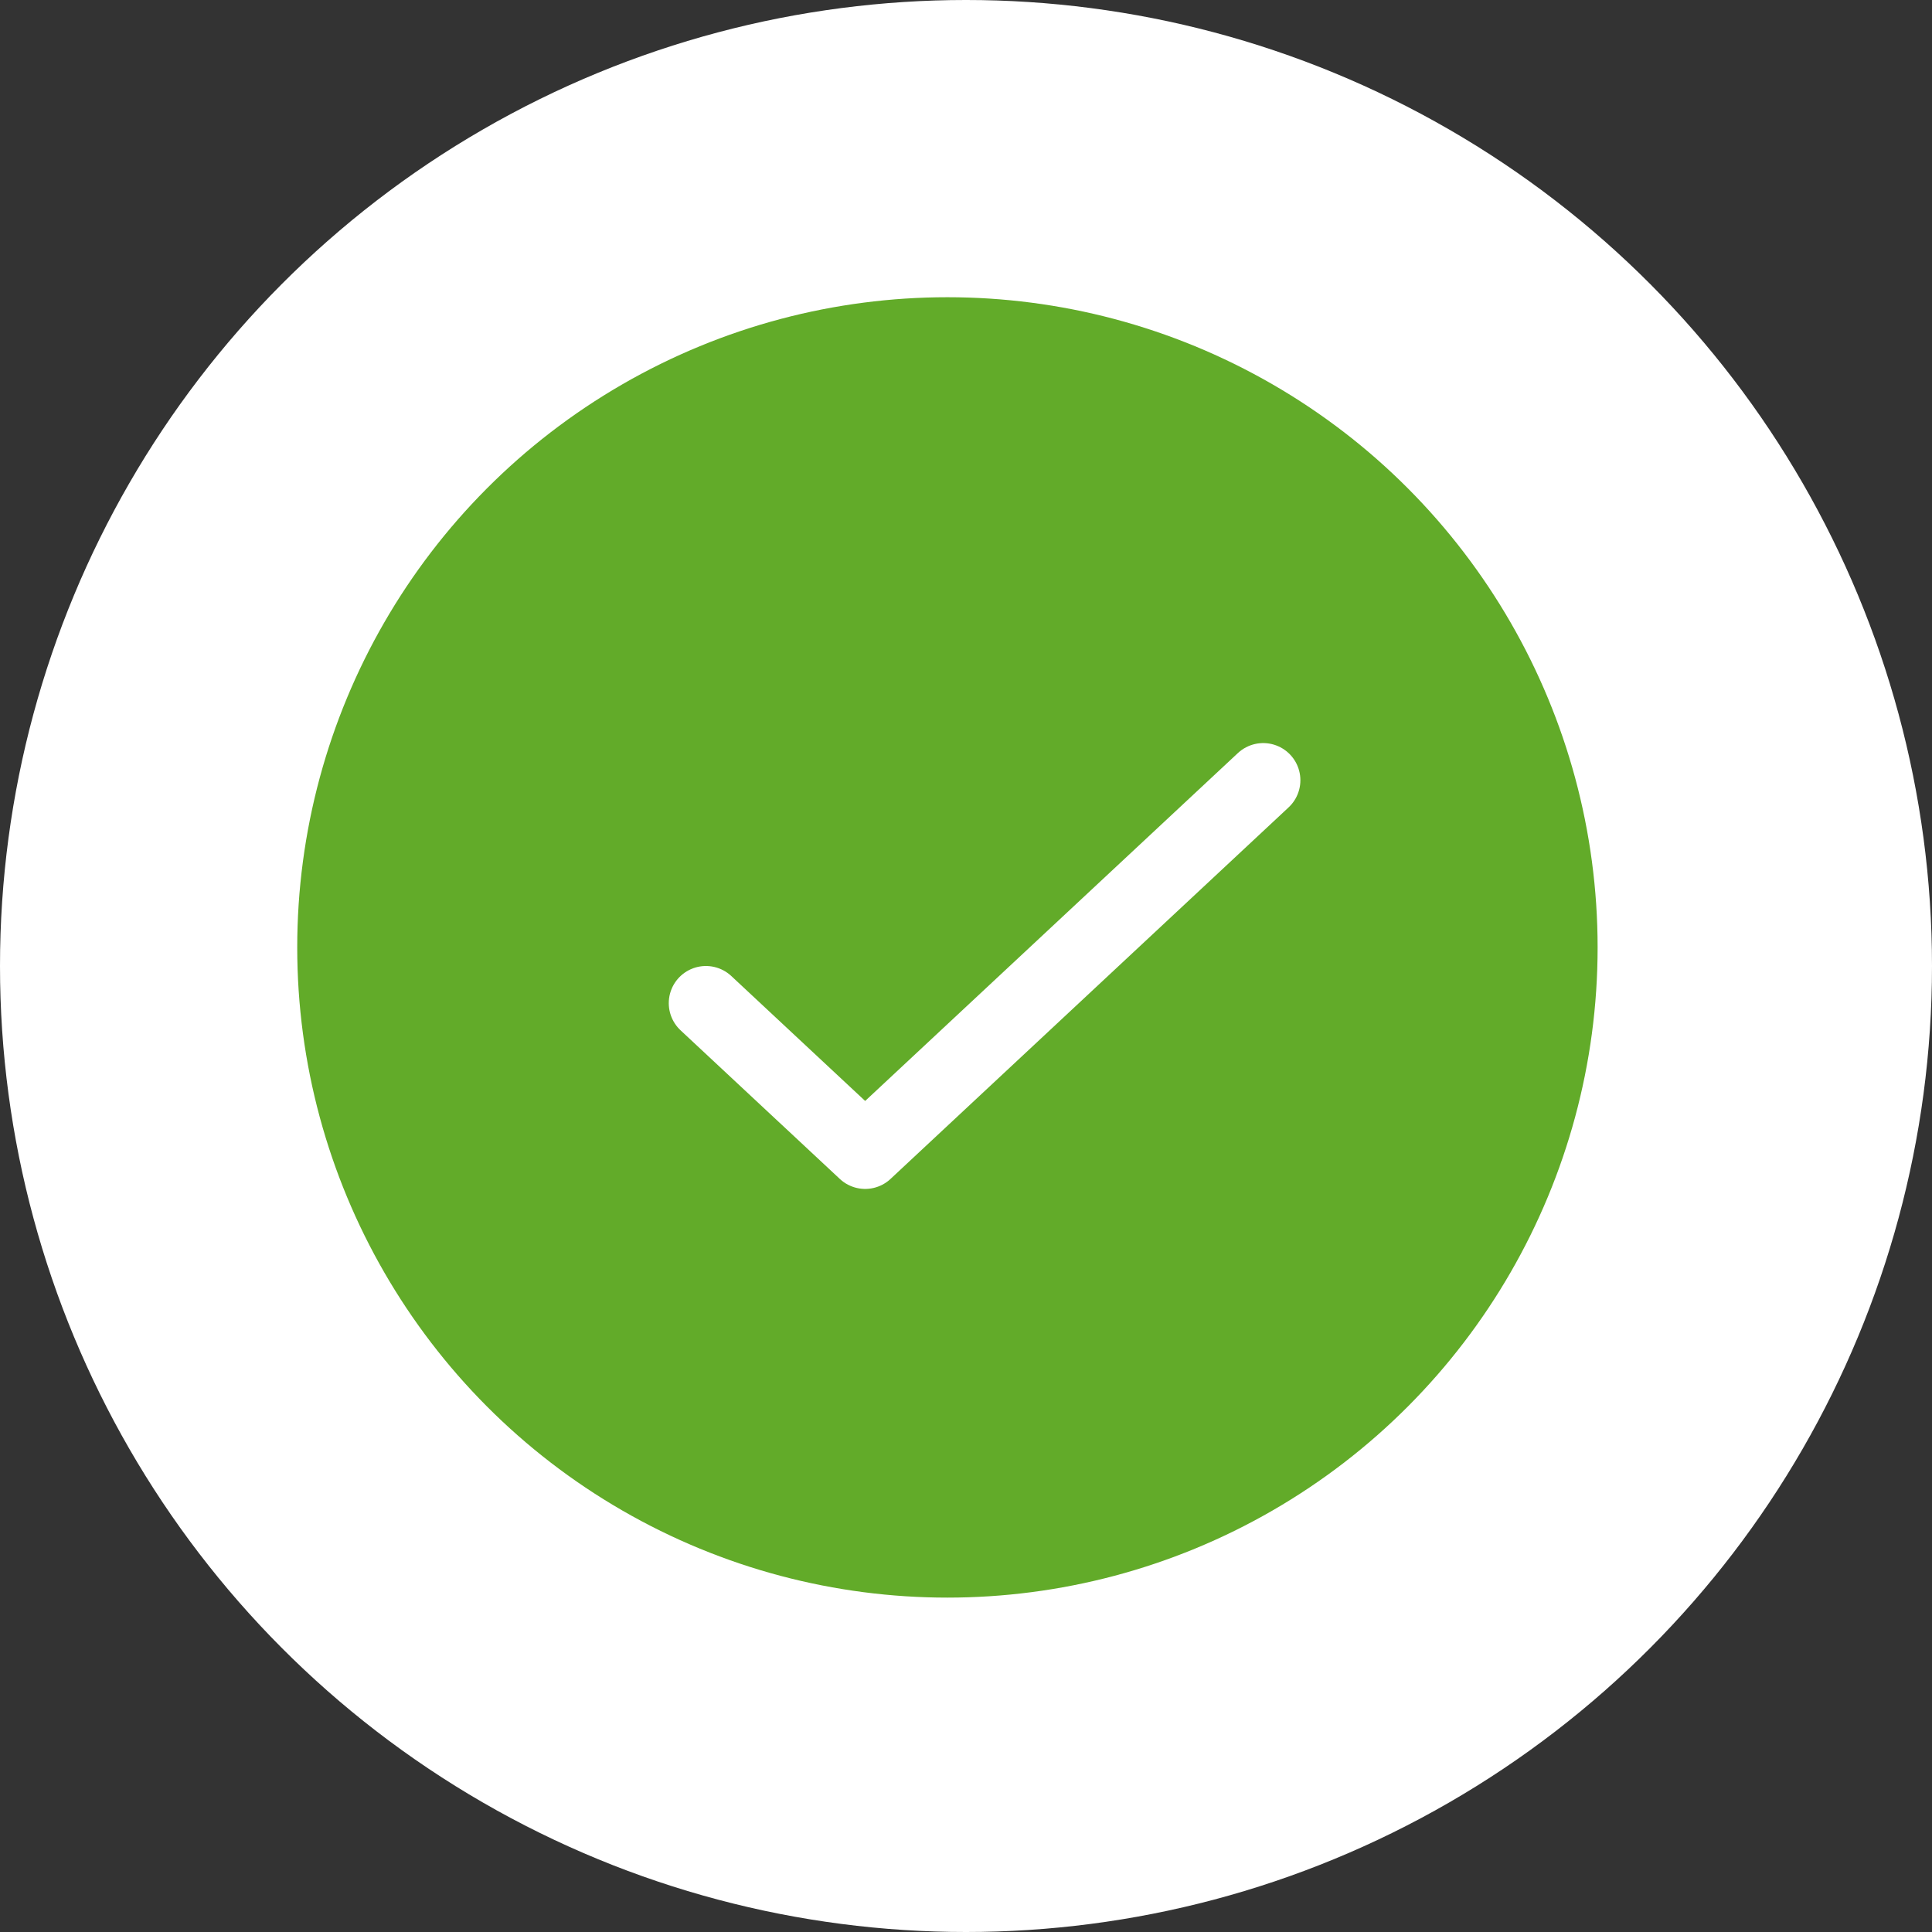 <?xml version="1.0" encoding="UTF-8"?> <svg xmlns="http://www.w3.org/2000/svg" width="52" height="52" viewBox="0 0 52 52" fill="none"><rect x="0" y="0" width="52" height="52" fill="#333333" stroke="none"/><circle cx="26" cy="26" r="26" fill="white"></circle><circle cx="25.5" cy="25.5" r="17.5" fill="#62AB29"></circle><path d="M19 27L23.286 31L34 21" stroke="white" stroke-width="2" stroke-linecap="round" stroke-linejoin="round"></path></svg> 